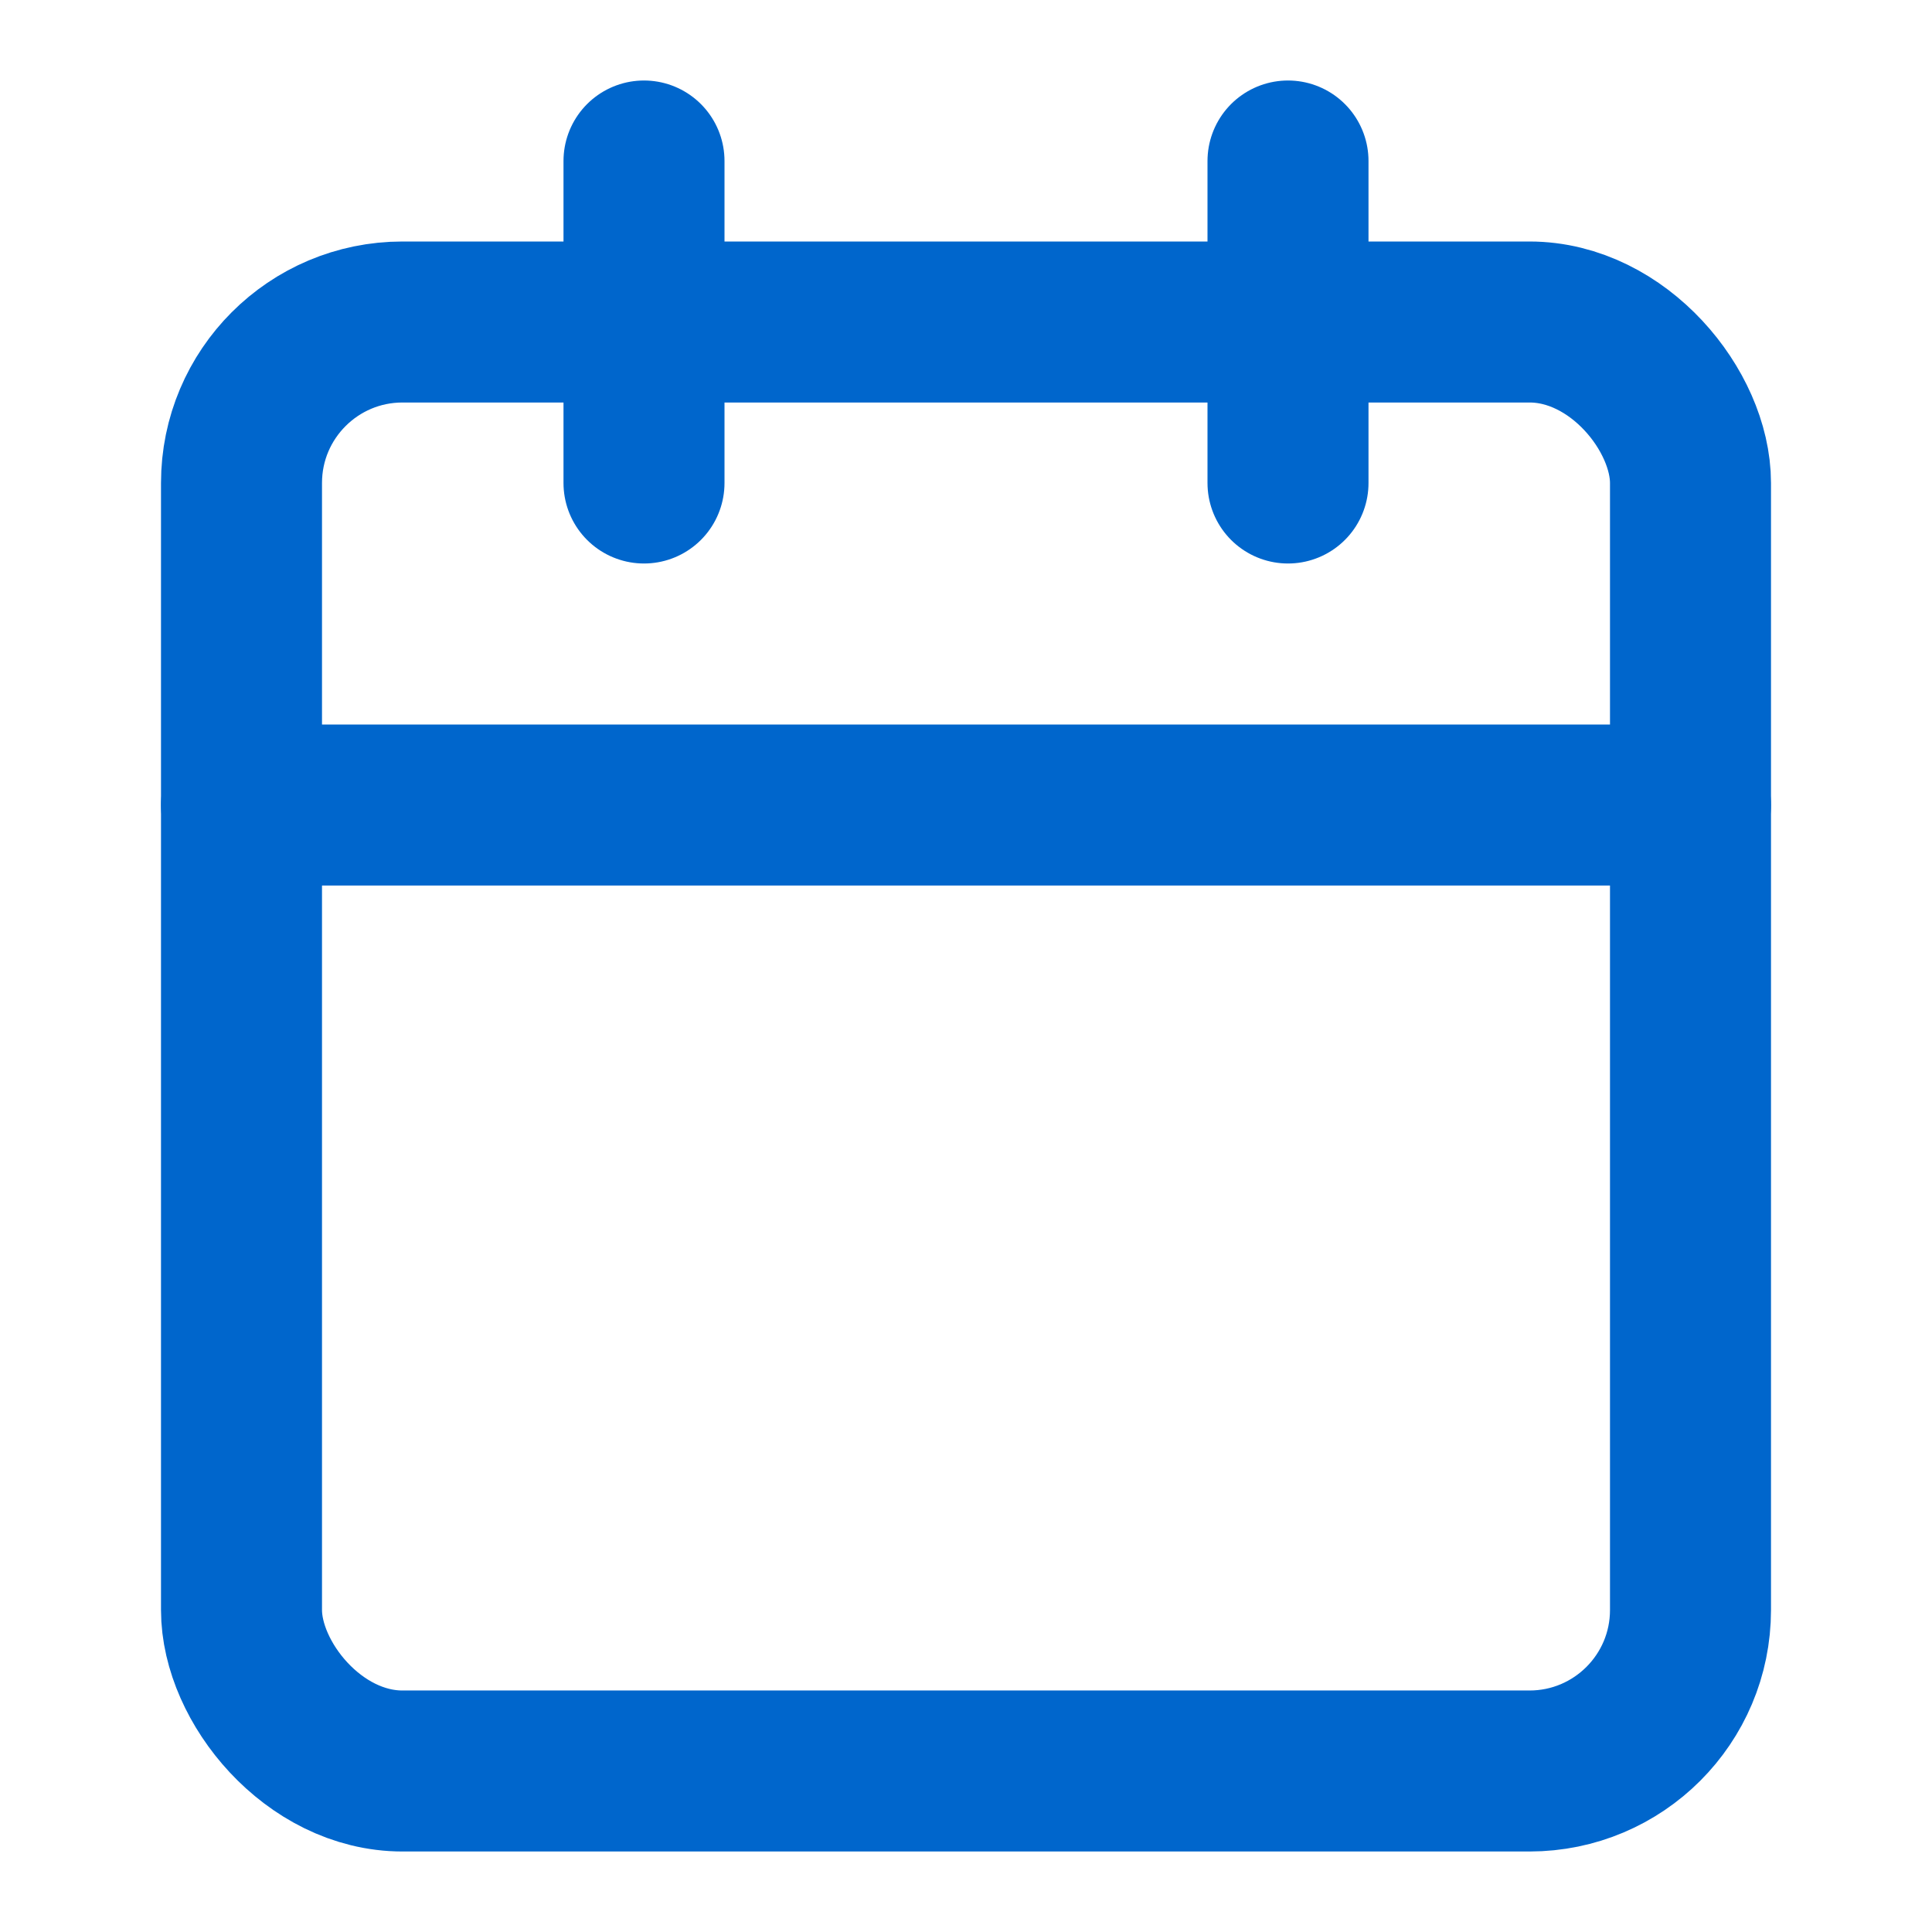 <svg xmlns:xlink="http://www.w3.org/1999/xlink" xmlns="http://www.w3.org/2000/svg" width="24" height="24" viewBox="0 0 24 24" fill="none" stroke="currentColor" stroke-width="2" stroke-linecap="round" stroke-linejoin="round" class="lucide lucide-calendar w-8 h-8 text-primary"><path d="M8 2v4" stroke="#0066CC" fill="none" stroke-width="2px"></path><path d="M16 2v4" stroke="#0066CC" fill="none" stroke-width="2px"></path><rect width="18" height="18" x="3" y="4" rx="2" stroke="#0066CC" fill="none" stroke-width="2px"></rect><path d="M3 10h18" stroke="#0066CC" fill="none" stroke-width="2px"></path></svg>